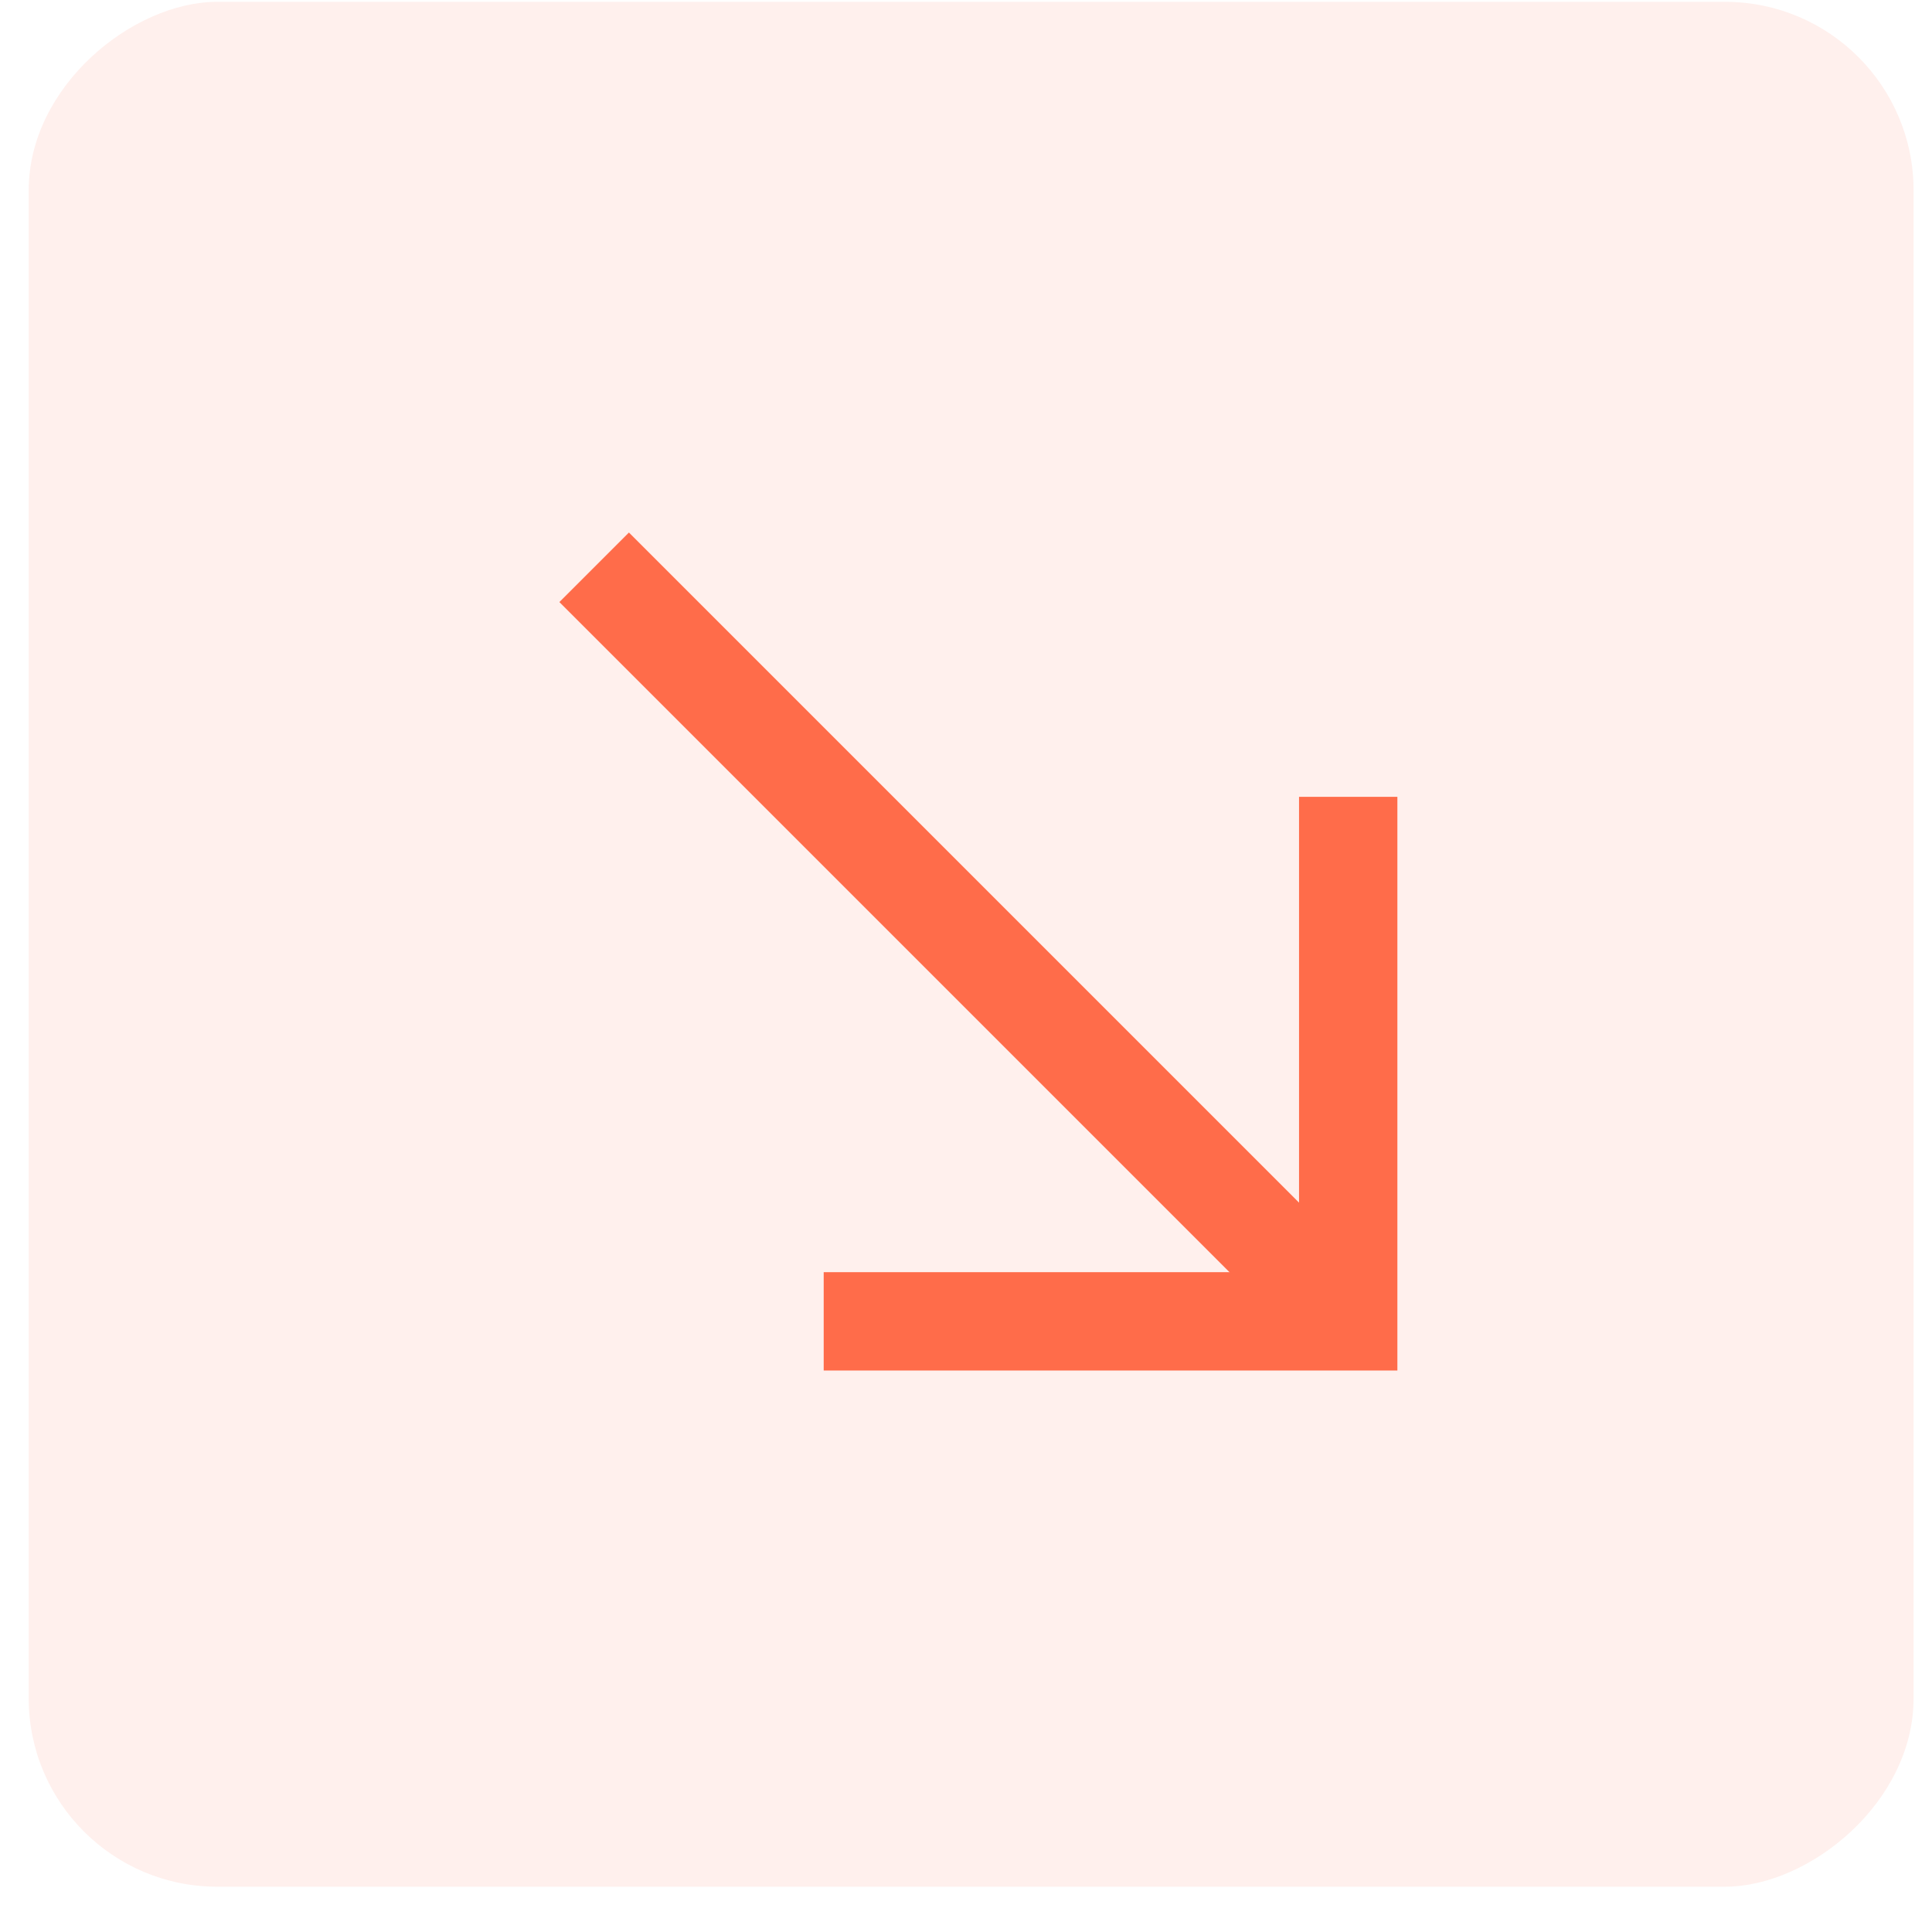 <svg xmlns="http://www.w3.org/2000/svg" viewBox="0 0 41 41" fill="none">
  <rect x="40.609" y="0.039" width="40" height="40" rx="4" transform="rotate(90 40.609 0.039)" fill="#FF6C4A" fill-opacity="0.1"/>
  <path d="M12.609 12.039L27.672 27.102" stroke="#FF6C4A" stroke-width="2.087"/>
  <path d="M17.48 28.041H28.611V16.91" stroke="#FF6C4A" stroke-width="2.087"/>
</svg>
